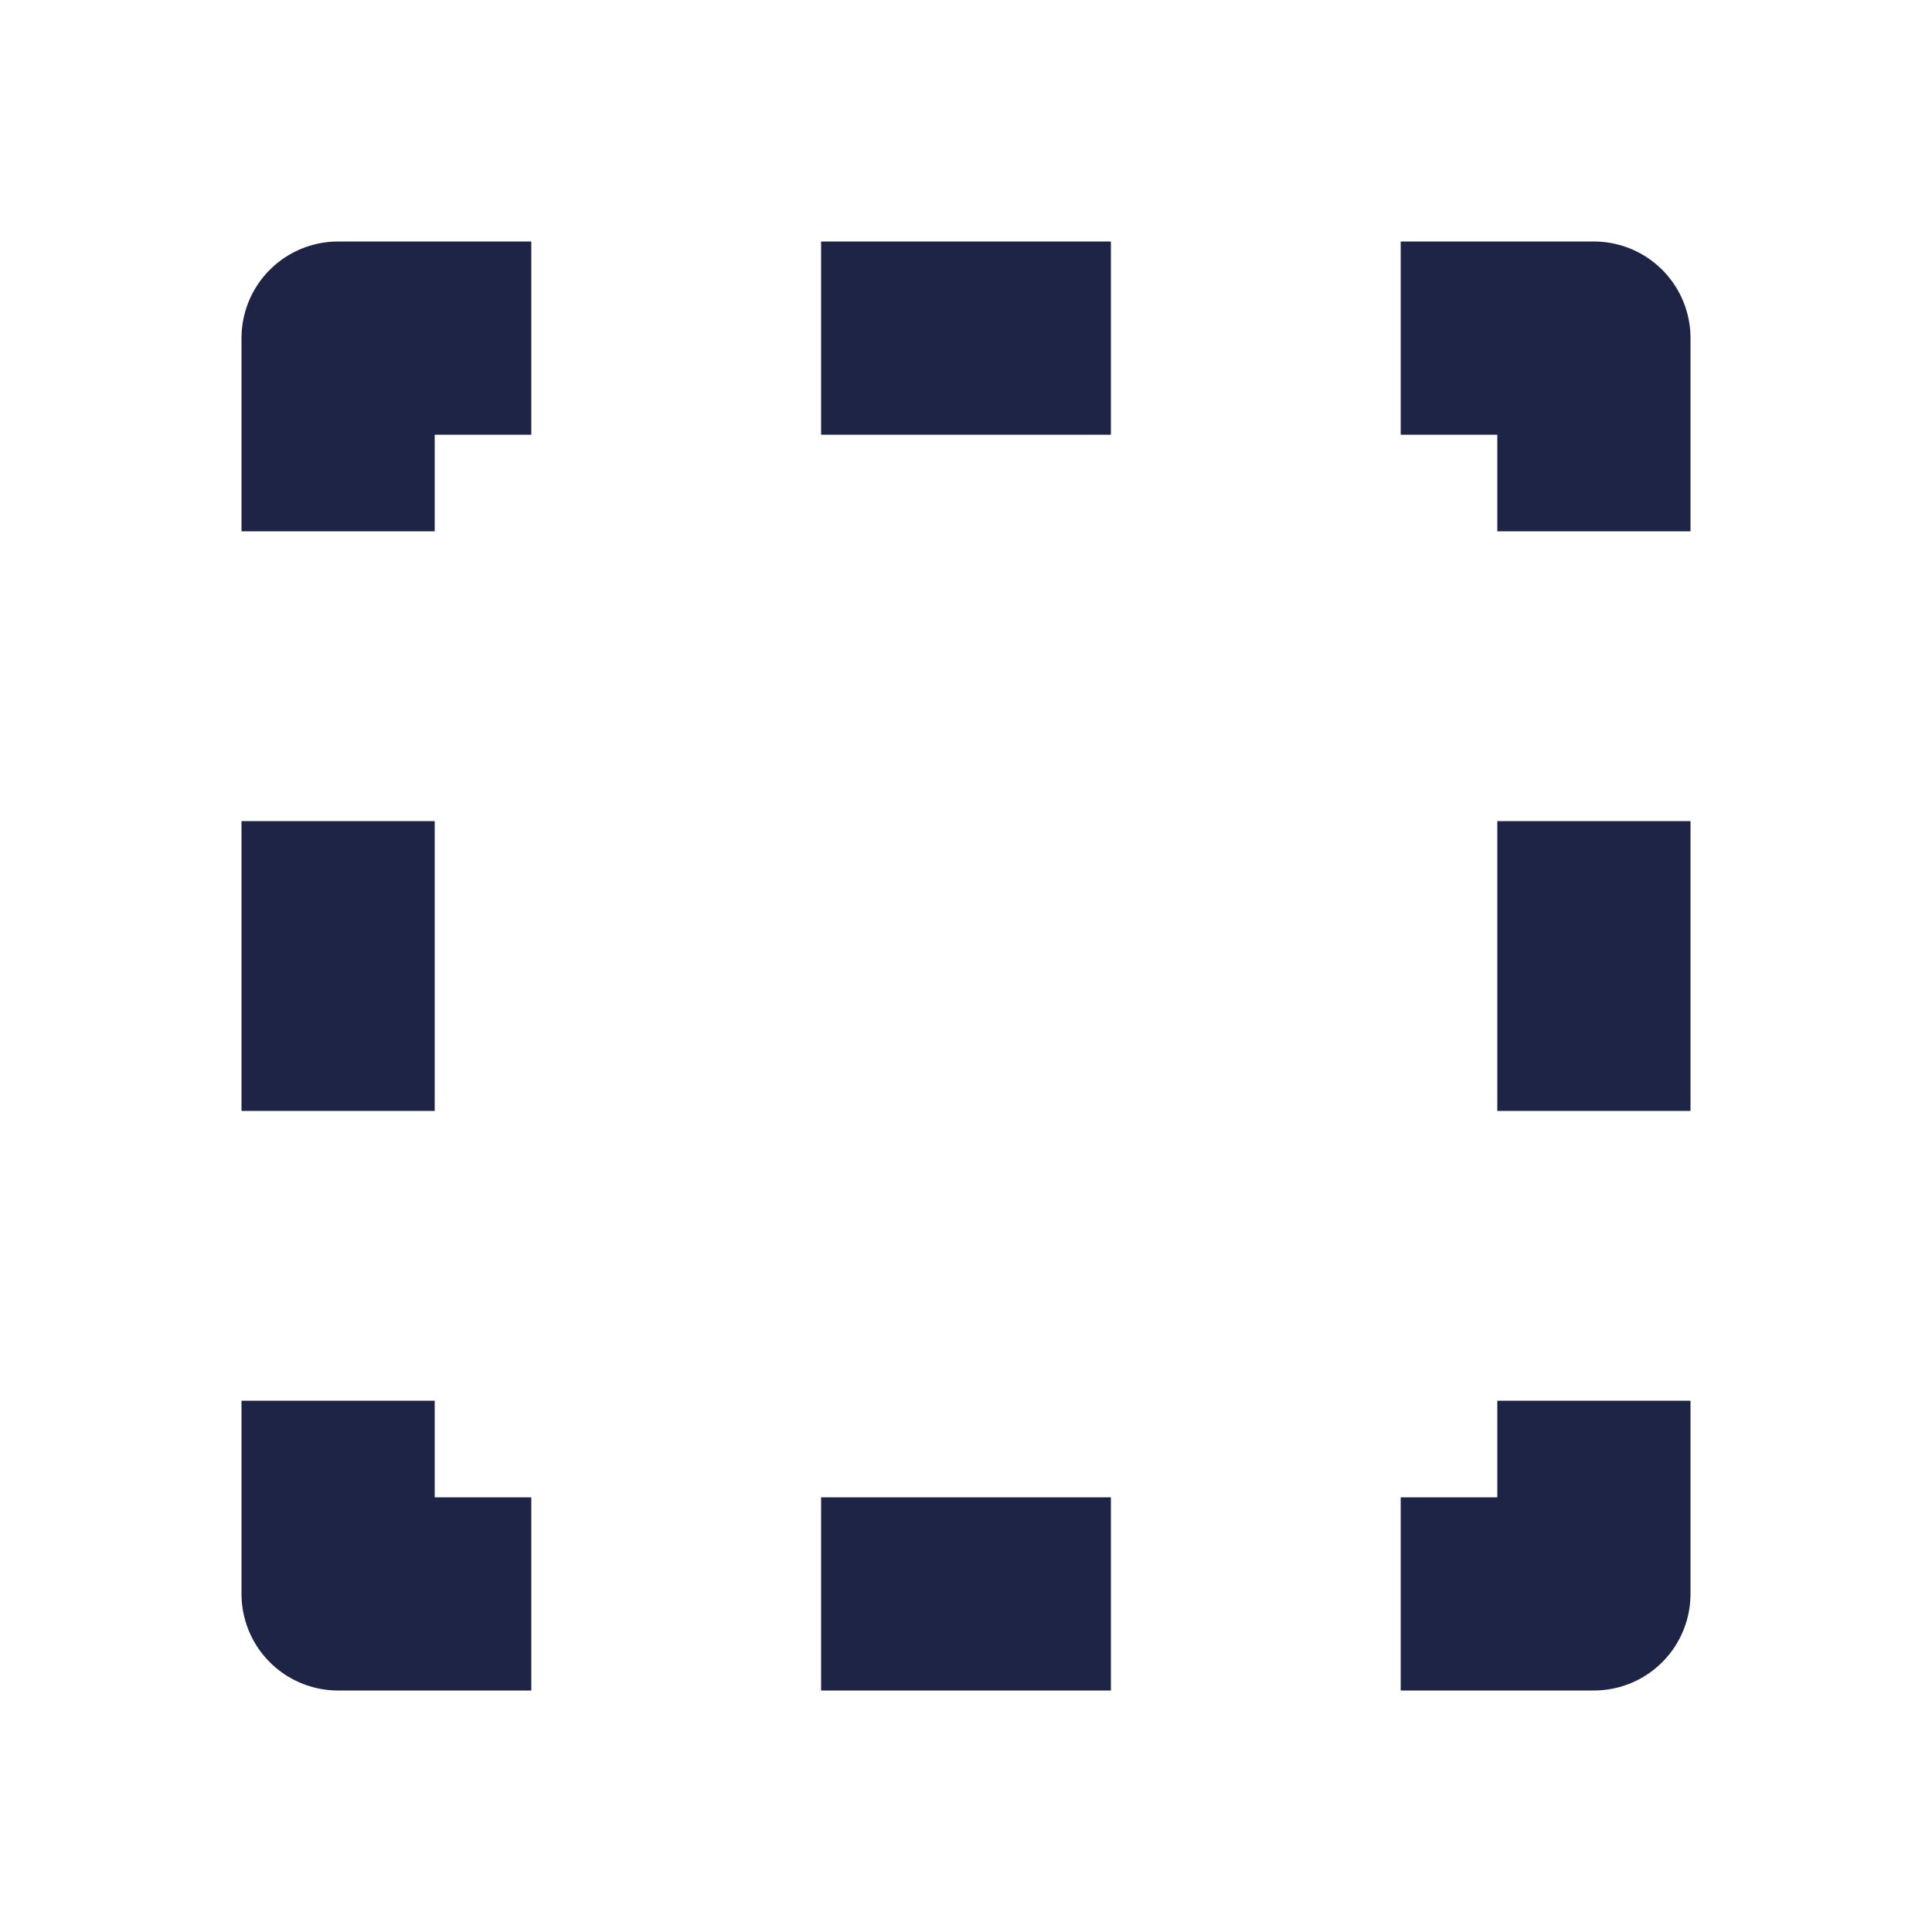 <?xml version="1.0" encoding="utf-8"?>
<!-- Generator: Adobe Illustrator 16.0.0, SVG Export Plug-In . SVG Version: 6.00 Build 0)  -->
<!DOCTYPE svg PUBLIC "-//W3C//DTD SVG 1.1//EN" "http://www.w3.org/Graphics/SVG/1.1/DTD/svg11.dtd">
<svg version="1.1" xmlns="http://www.w3.org/2000/svg" xmlns:xlink="http://www.w3.org/1999/xlink" x="0px" y="0px" width="20px"
	 height="20px" viewBox="0 0 20 20" enable-background="new 0 0 20 20" xml:space="preserve">
<g id="Calque_1">
	<g>
		<g>
			<g>
				<g>
					<polyline fill="none" stroke="#1E2445" stroke-width="2" stroke-linejoin="round" points="16.5,14.5 16.5,16.5 14.5,16.5 					
						"/>
					
						<line fill="none" stroke="#1E2445" stroke-width="2" stroke-linejoin="round" stroke-dasharray="3,3" x1="11.5" y1="16.5" x2="7" y2="16.5"/>
					<polyline fill="none" stroke="#1E2445" stroke-width="2" stroke-linejoin="round" points="5.5,16.5 3.5,16.5 3.5,14.5 					"/>
					
						<line fill="none" stroke="#1E2445" stroke-width="2" stroke-linejoin="round" stroke-dasharray="3,3" x1="3.5" y1="11.5" x2="3.5" y2="7"/>
					<polyline fill="none" stroke="#1E2445" stroke-width="2" stroke-linejoin="round" points="3.5,5.5 3.5,3.5 5.5,3.5 					"/>
					
						<line fill="none" stroke="#1E2445" stroke-width="2" stroke-linejoin="round" stroke-dasharray="3,3" x1="8.5" y1="3.5" x2="13" y2="3.5"/>
					<polyline fill="none" stroke="#1E2445" stroke-width="2" stroke-linejoin="round" points="14.5,3.5 16.5,3.5 16.5,5.5 					"/>
					
						<line fill="none" stroke="#1E2445" stroke-width="2" stroke-linejoin="round" stroke-dasharray="3,3" x1="16.5" y1="8.5" x2="16.5" y2="13"/>
				</g>
			</g>
		</g>
	</g>
</g>
<g id="Calque_2">
</g>
</svg>
